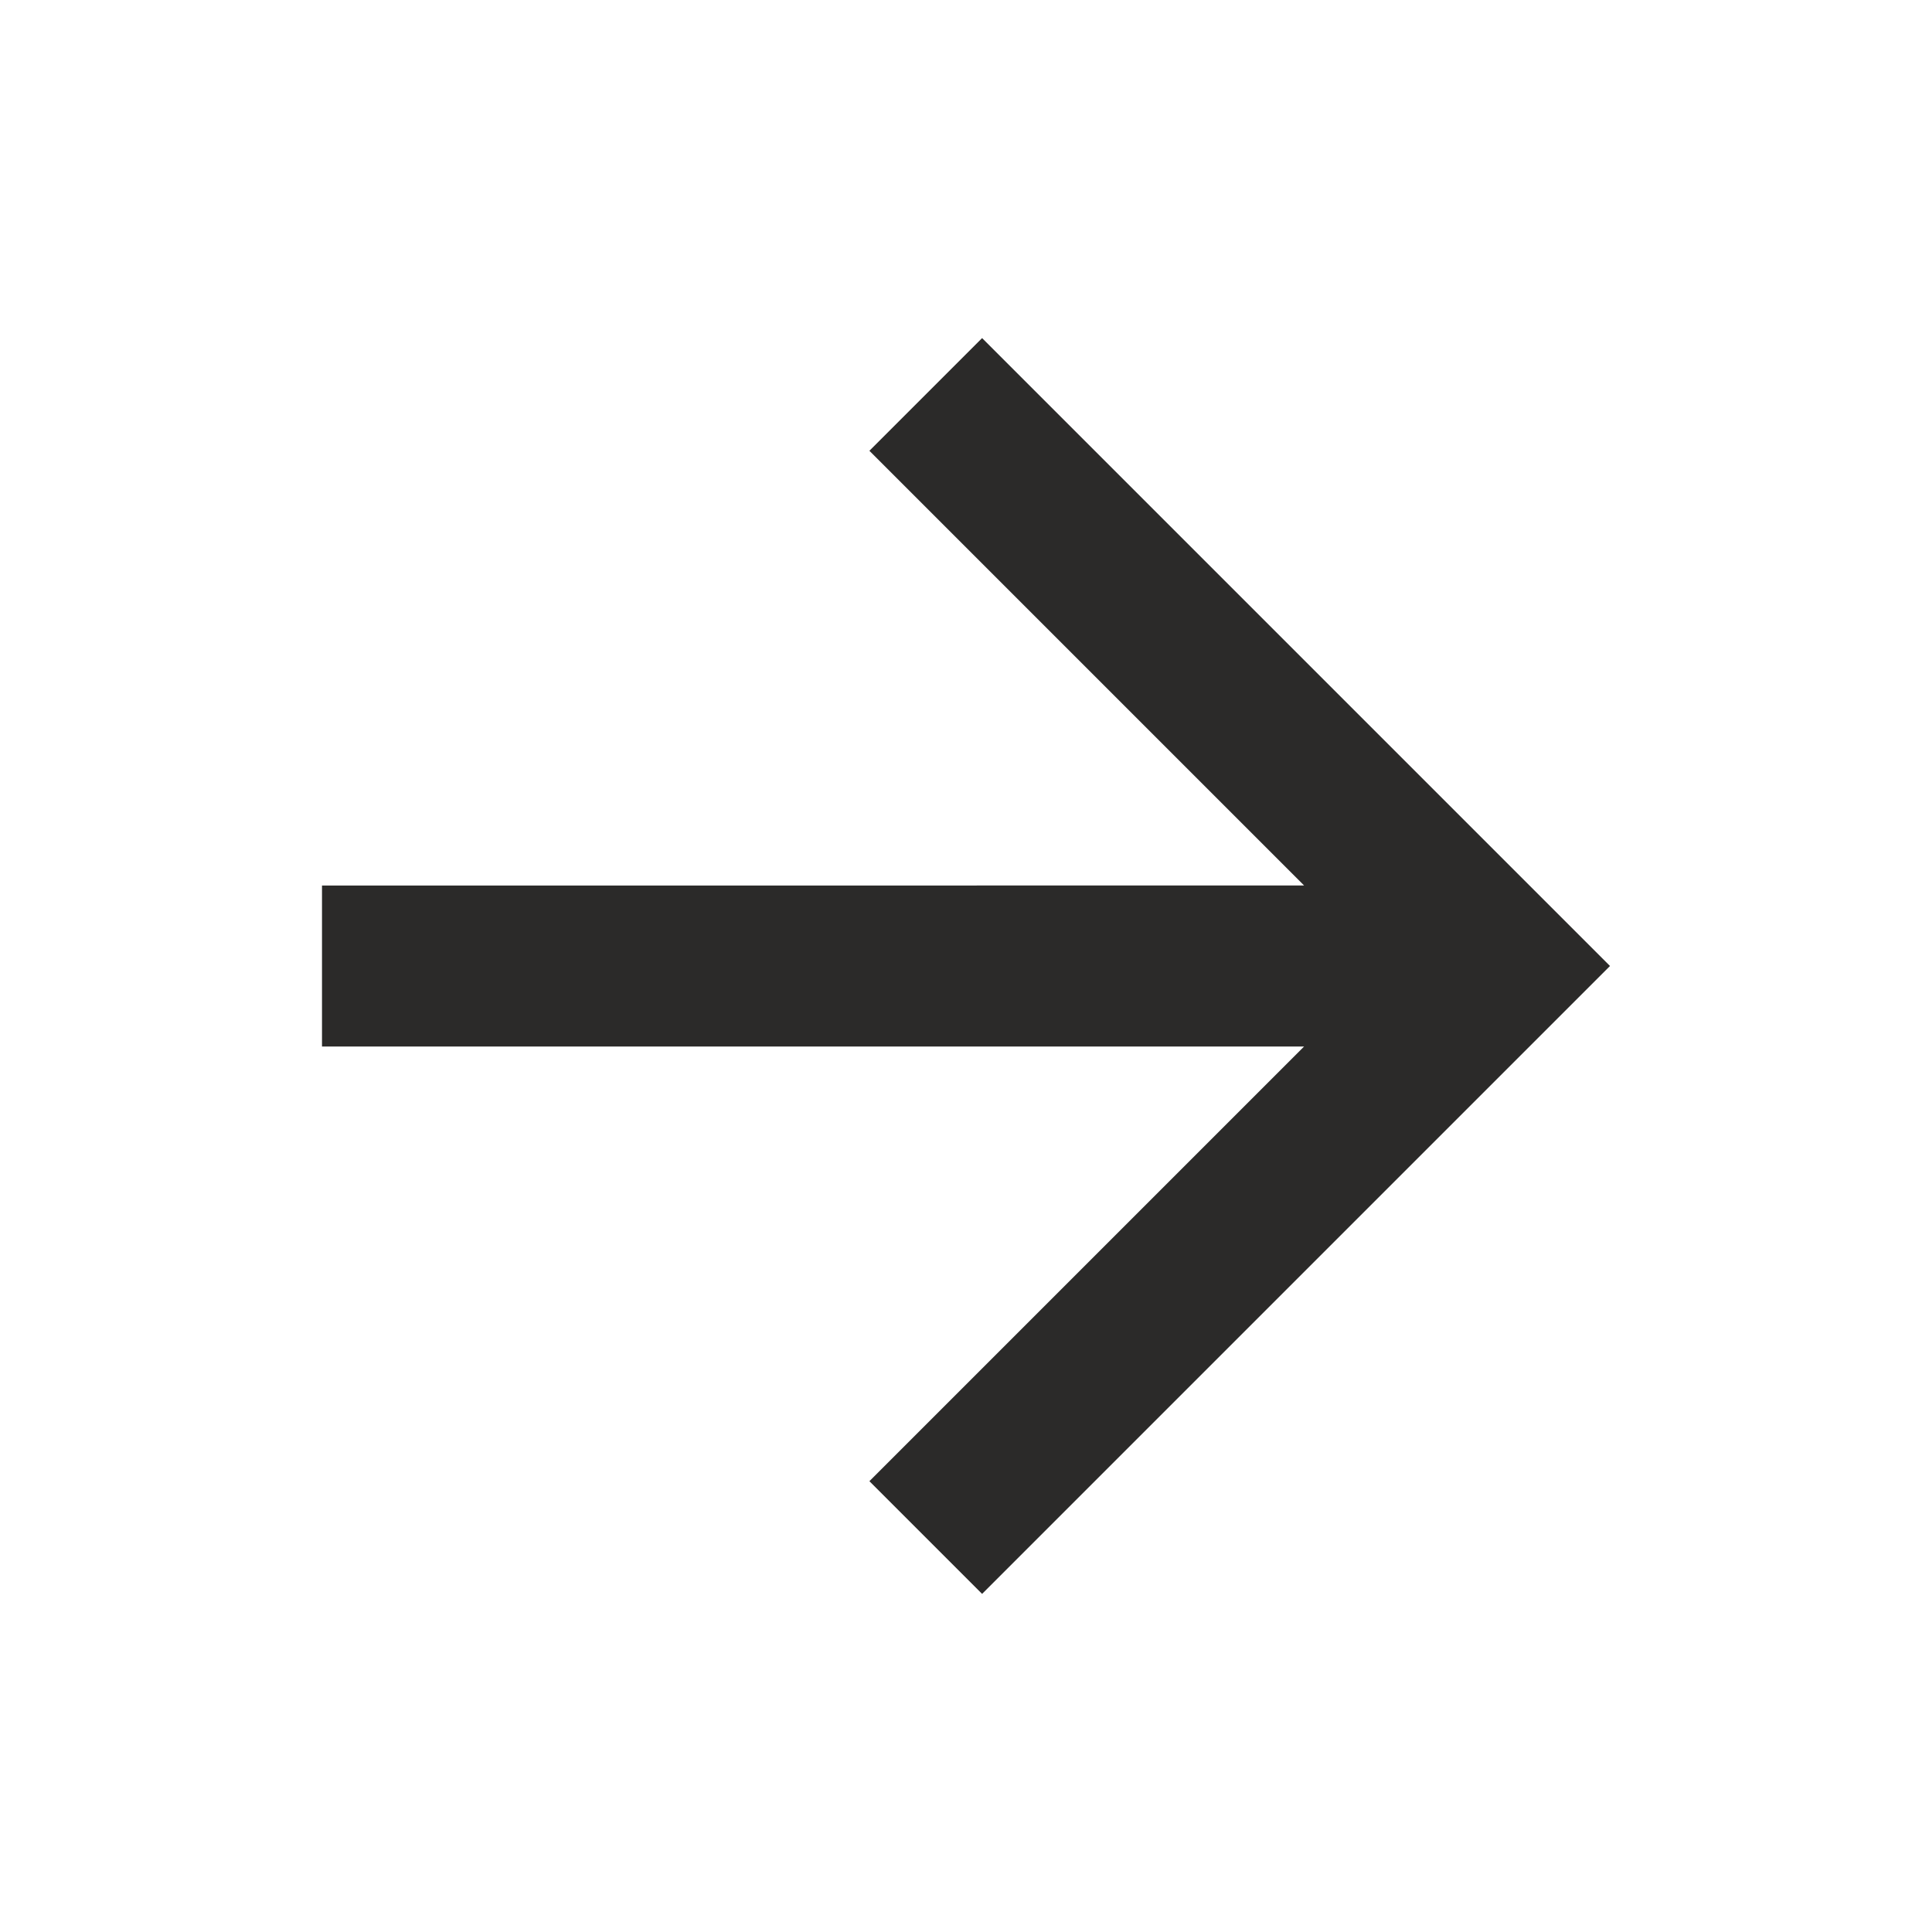 <?xml version="1.0" encoding="UTF-8"?> <svg xmlns="http://www.w3.org/2000/svg" xmlns:xlink="http://www.w3.org/1999/xlink" version="1.1" id="Слой_1" x="0px" y="0px" viewBox="0 0 24 24" style="enable-background:new 0 0 24 24;" xml:space="preserve"> <style type="text/css"> .st0{fill:#2B2A29;} </style> <path class="st0" d="M16.2,11l-5.4-5.4l1.4-1.4L20,12l-7.8,7.8l-1.4-1.4l5.4-5.4H4v-2H16.2z"></path> </svg> 
